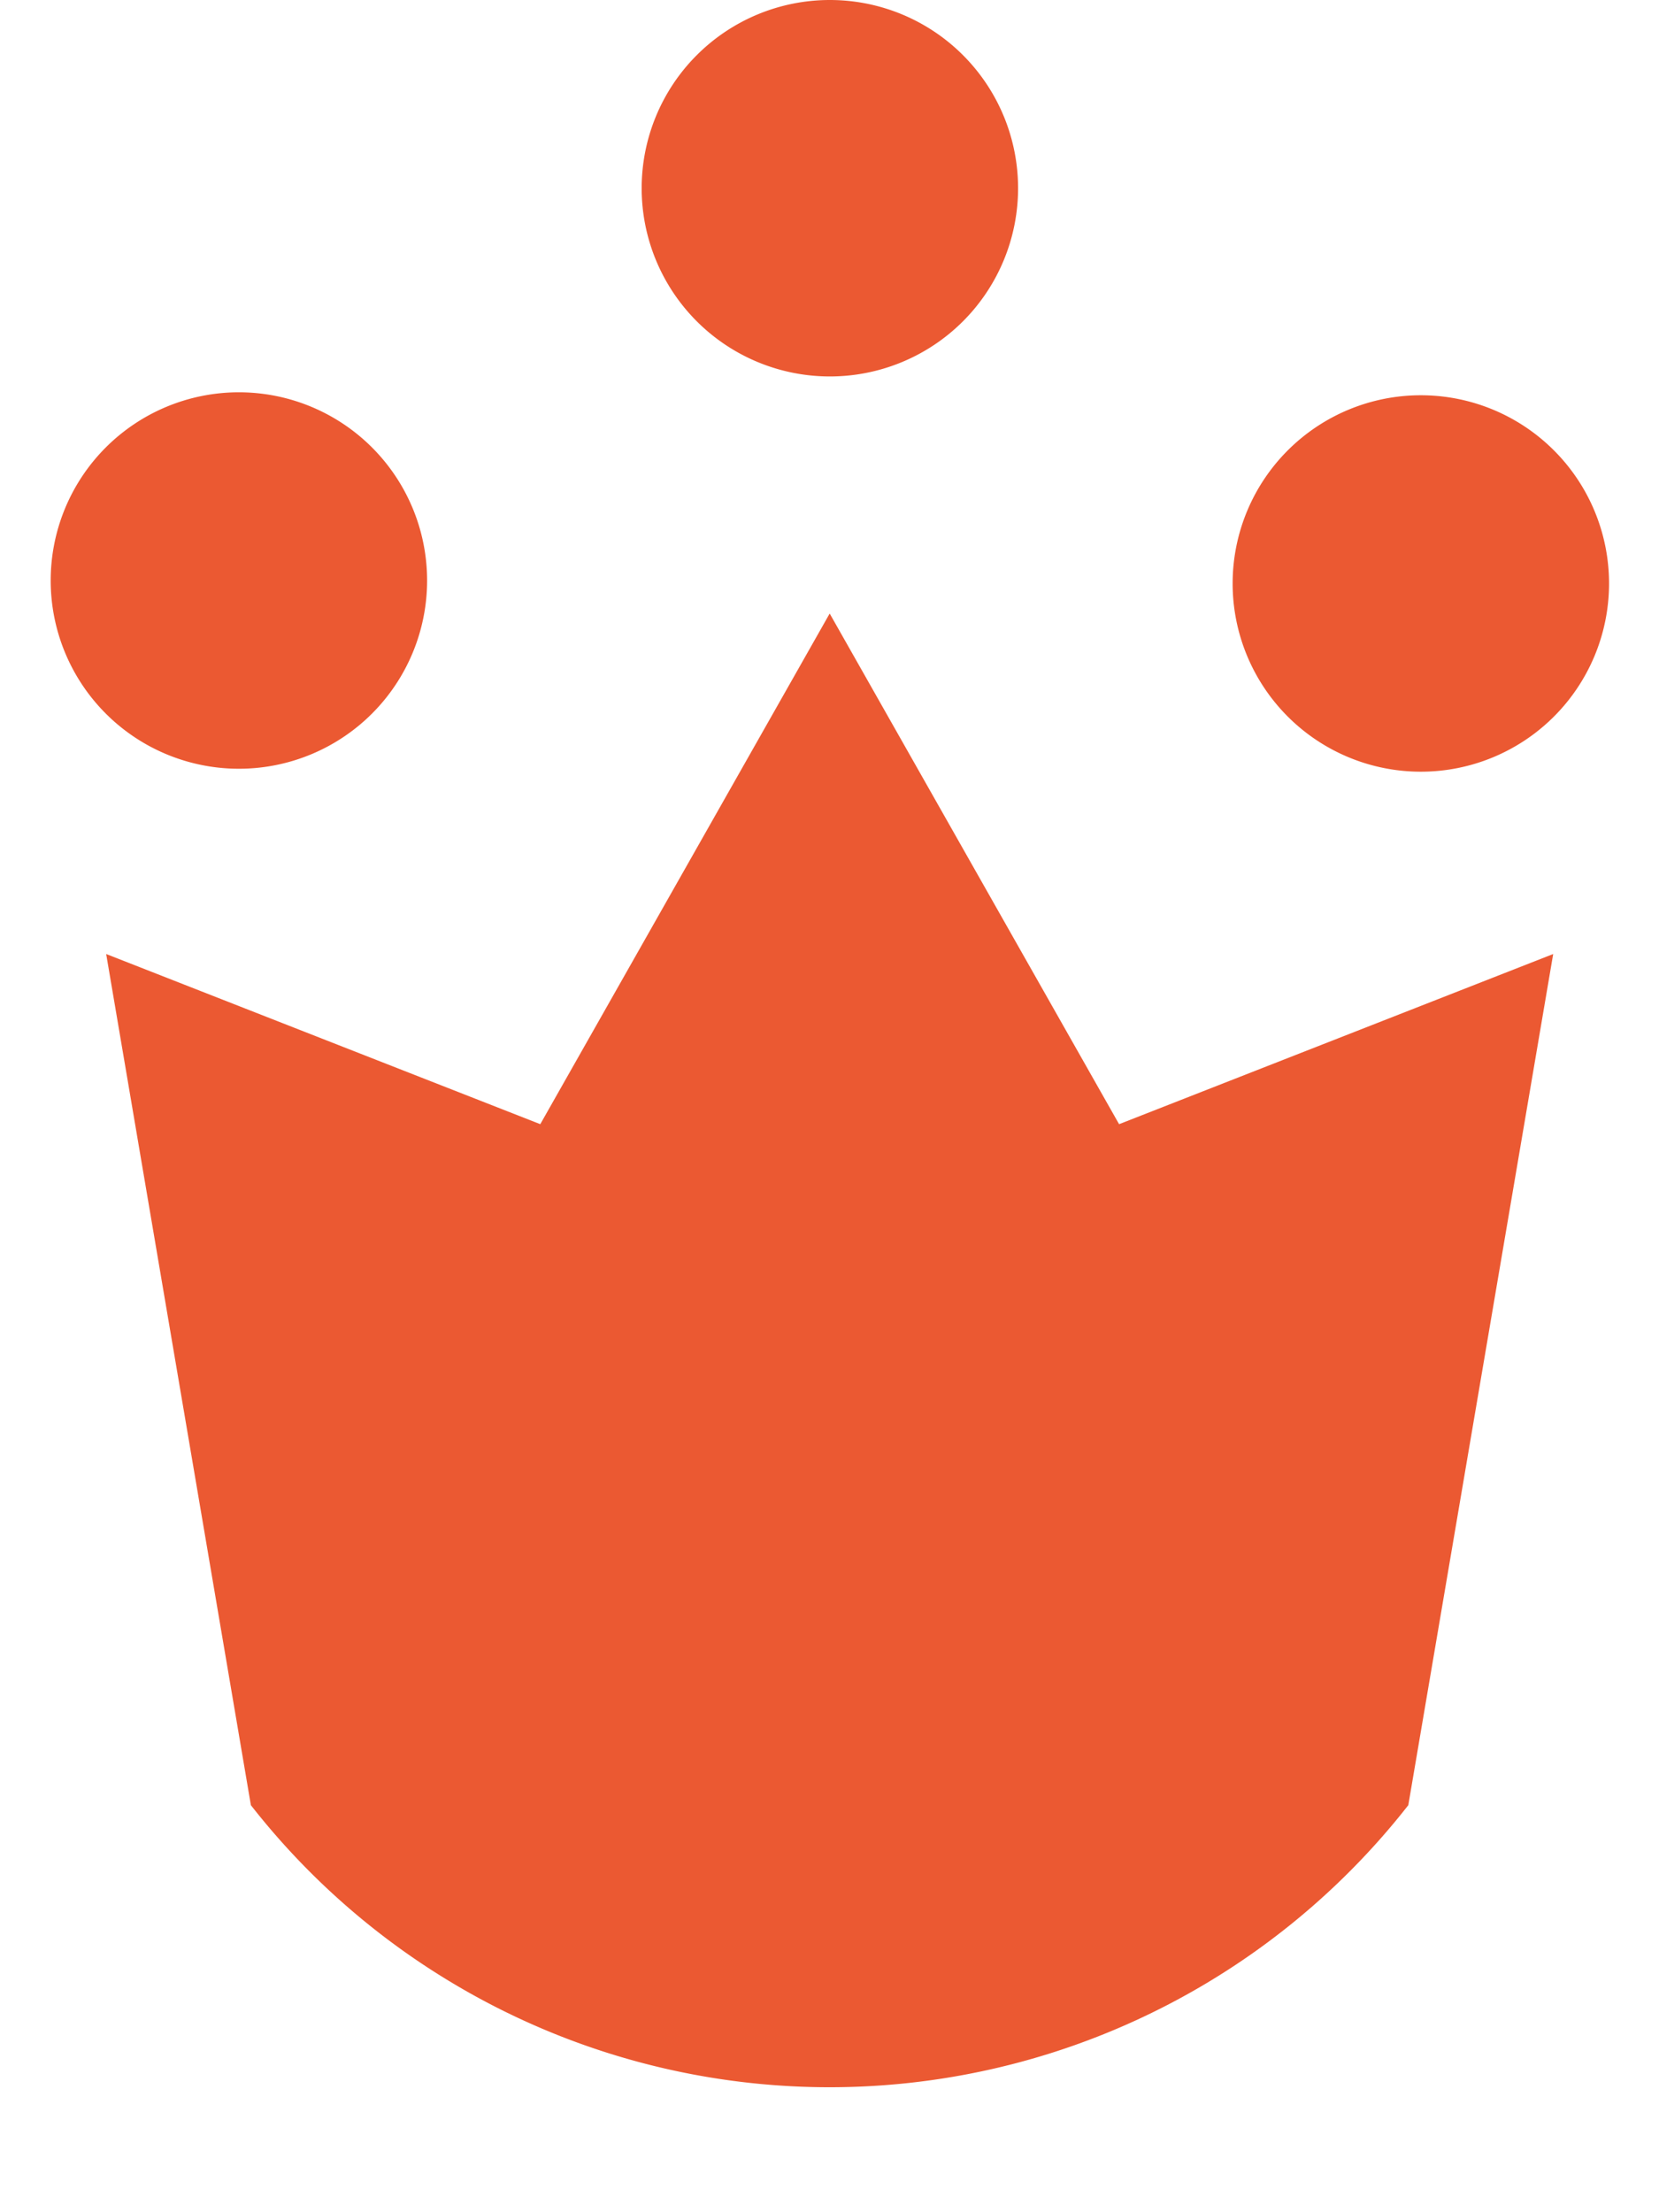 <svg xmlns="http://www.w3.org/2000/svg" xmlns:xlink="http://www.w3.org/1999/xlink" width="9" height="12" viewBox="0 0 9 12">
  <defs>
    <clipPath id="clip-path">
      <rect id="Rectangle_416" data-name="Rectangle 416" width="9" height="9.348" fill="#EB5932"/>
    </clipPath>
  </defs>
  <g id="Group_800" data-name="Group 800" transform="translate(-160.725 -61)">
    <g id="Group_799" data-name="Group 799">
      <path id="Path_757" data-name="Path 757" d="M292.709,27.687a1.021,1.021,0,1,1-1.021-1.021A1.021,1.021,0,0,1,292.709,27.687Z" transform="translate(-126.461 34.334)" fill="#EB5932"/>
      <g id="Group_770" data-name="Group 770" transform="translate(160.725 63.652)">
        <g id="Group_769" data-name="Group 769" clip-path="url(#clip-path)">
          <path id="Path_760" data-name="Path 760" d="M33.731,33.129a3.986,3.986,0,0,1-6.279,0l-.785-4.617,2.355.923,1.57-2.77,1.57,2.77,2.355-.923Z" transform="translate(-26.091 -25.989)" fill="#EB5932"/>
        </g>
      </g>
      <path id="Path_761" data-name="Path 761" d="M292.709,27.687a1.021,1.021,0,1,1-1.021-1.021A1.021,1.021,0,0,1,292.709,27.687Z" transform="translate(-129.667 36.462)" fill="#EB5932"/>
      <path id="Path_762" data-name="Path 762" d="M292.709,27.687a1.021,1.021,0,1,1-1.021-1.021A1.021,1.021,0,0,1,292.709,27.687Z" transform="translate(-123.255 36.478)" fill="#EB5932"/>
    </g>
  </g>
</svg>
